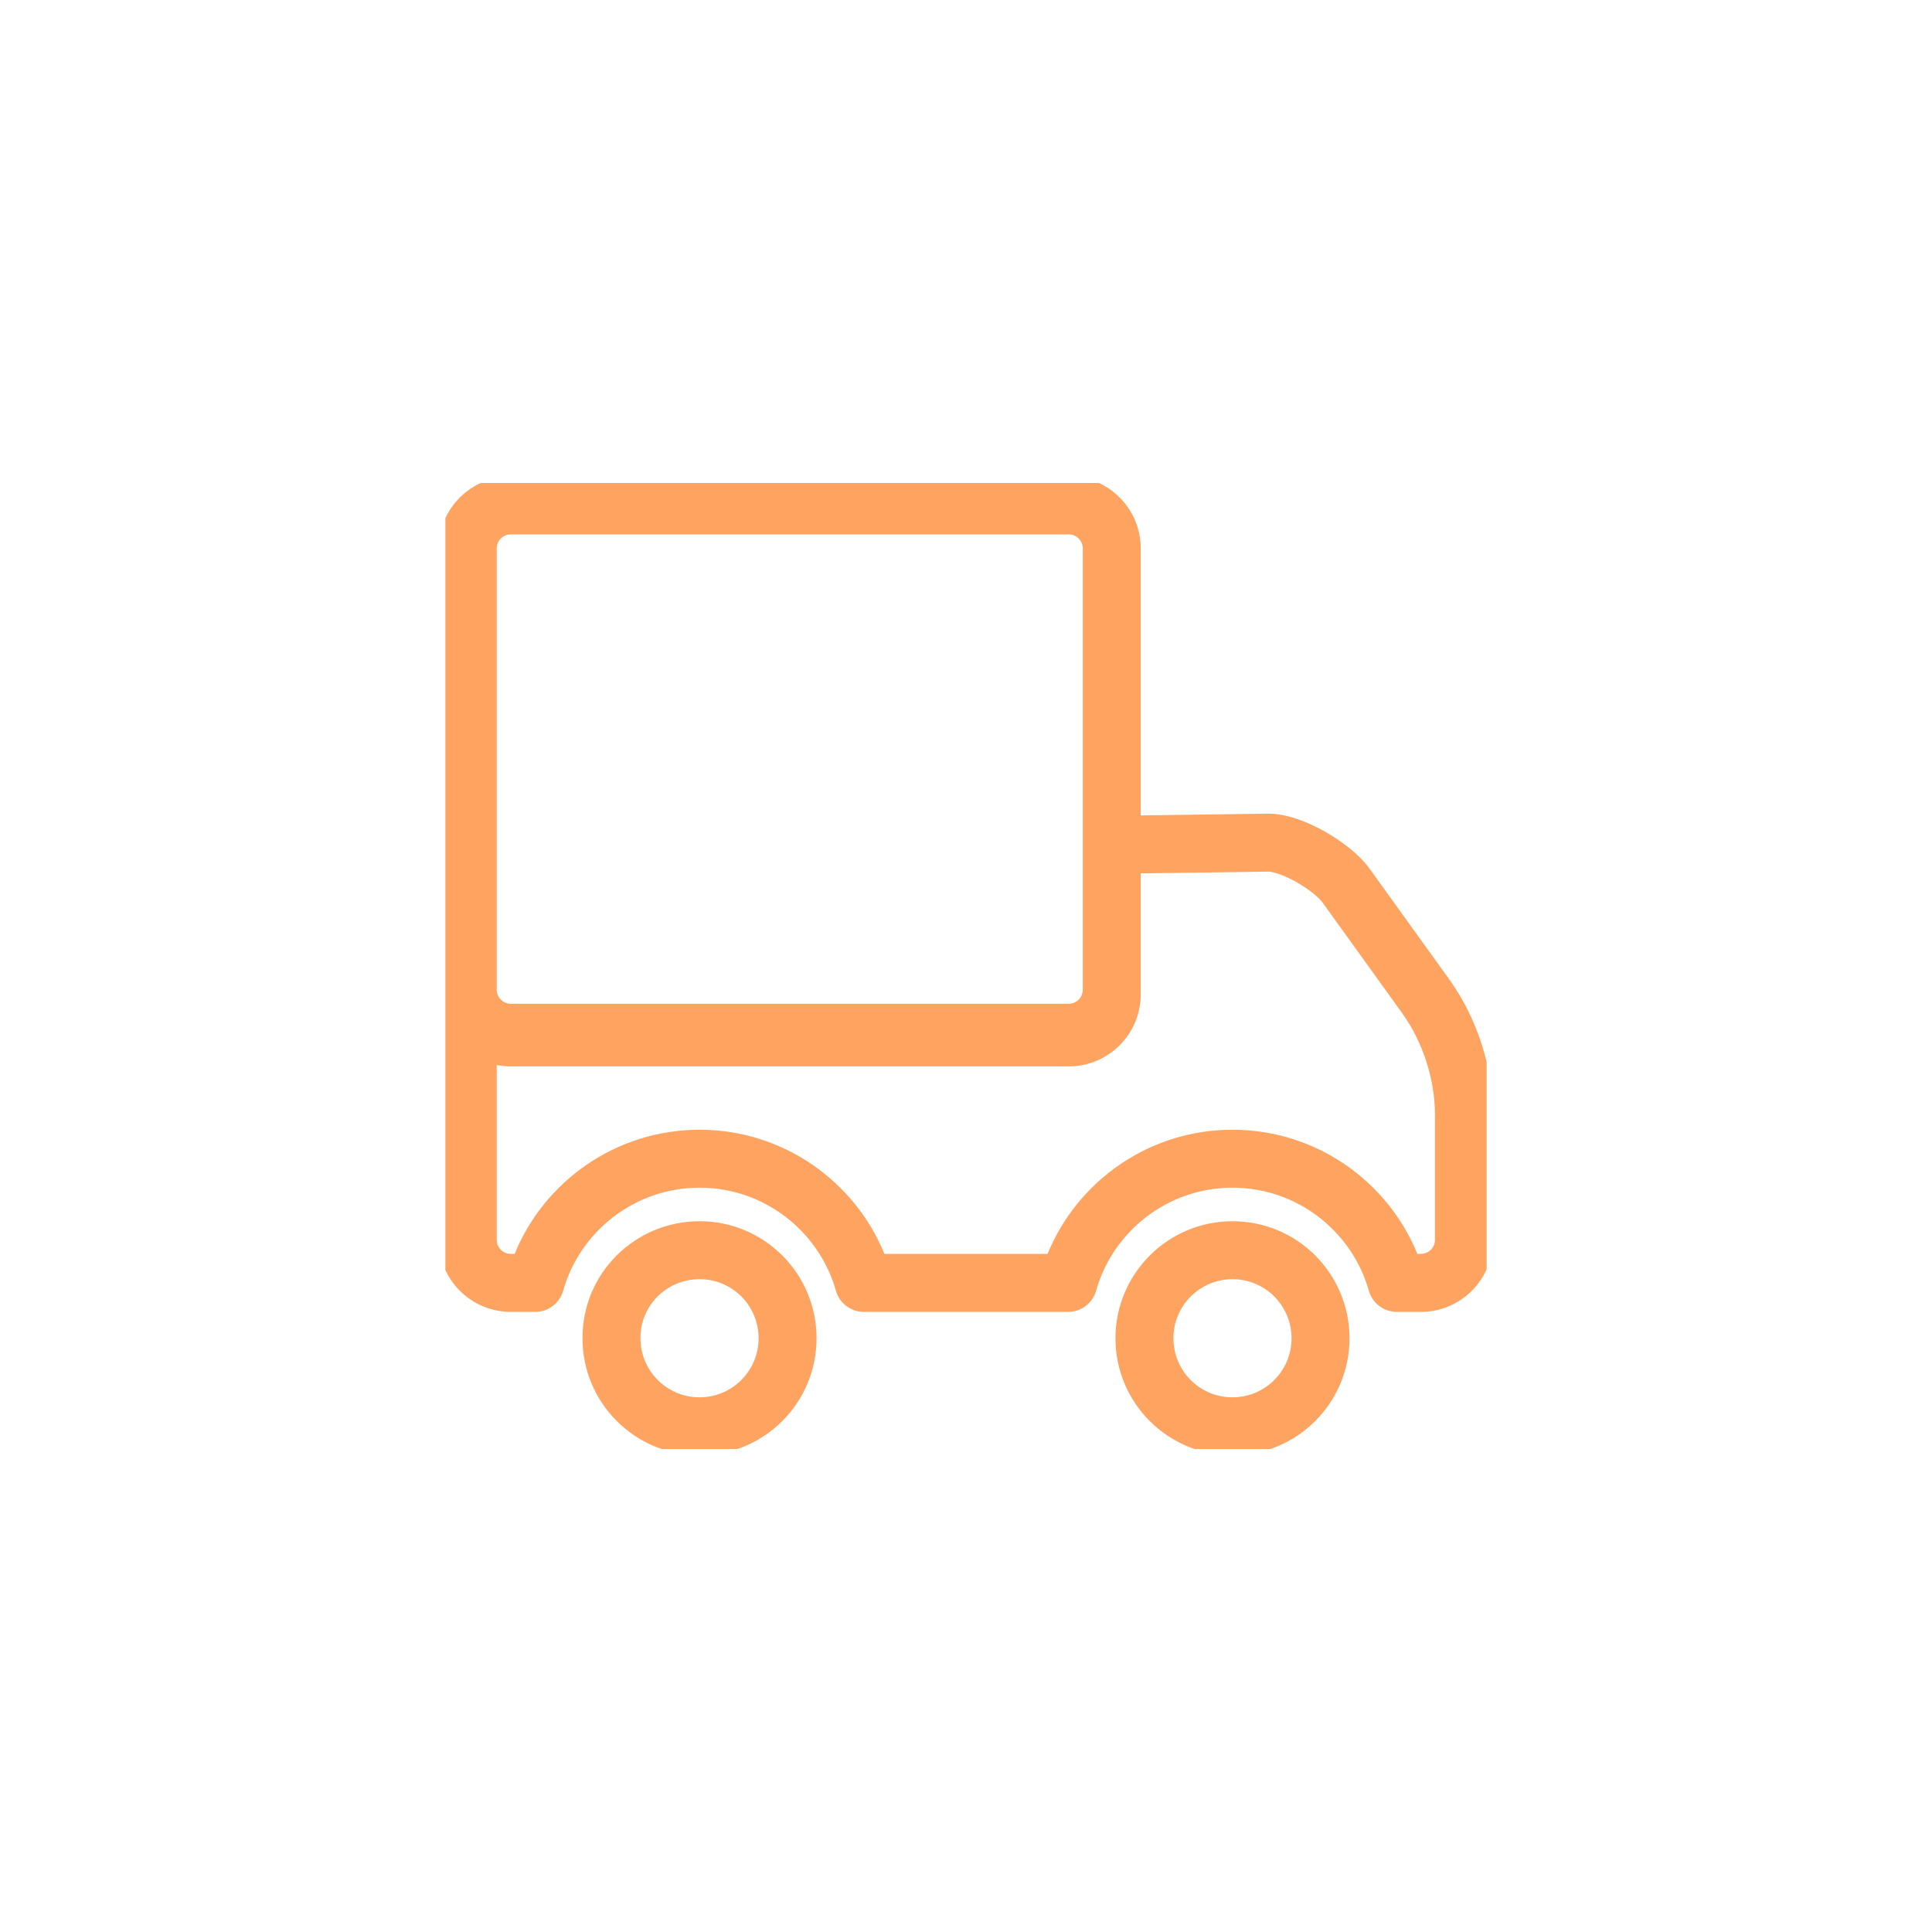 <svg width="48" height="48" viewBox="0 0 48 48" fill="none" xmlns="http://www.w3.org/2000/svg">
<g clip-path="url(#clip0_369:2927)">
<path fill-rule="evenodd" clip-rule="evenodd" d="M12.688 13.277C12.498 13.277 12.341 13.433 12.341 13.623V24.591C12.341 24.781 12.498 24.938 12.688 24.938H26.555C26.744 24.938 26.901 24.781 26.901 24.591V13.623C26.901 13.433 26.744 13.277 26.555 13.277H12.688ZM28.341 20.259V13.623C28.341 12.638 27.54 11.836 26.555 11.836H12.688C11.703 11.836 10.901 12.638 10.901 13.623V24.591C10.901 24.615 10.902 24.639 10.903 24.662C10.902 24.677 10.901 24.692 10.901 24.707V30.806C10.901 31.791 11.703 32.593 12.688 32.593H13.299C13.621 32.593 13.904 32.378 13.991 32.068C14.409 30.593 15.77 29.508 17.38 29.508C18.989 29.508 20.351 30.593 20.768 32.068C20.856 32.378 21.139 32.593 21.461 32.593H26.539C26.861 32.593 27.144 32.378 27.232 32.068C27.649 30.593 29.011 29.508 30.62 29.508C32.23 29.508 33.592 30.593 34.009 32.068C34.096 32.378 34.379 32.593 34.702 32.593H35.304C36.289 32.593 37.091 31.791 37.091 30.806V27.691C37.091 26.51 36.695 25.298 36.014 24.343L34.026 21.581C33.769 21.225 33.33 20.895 32.919 20.662C32.518 20.436 31.981 20.209 31.492 20.215L28.341 20.259ZM28.341 21.699V24.707C28.341 25.692 27.54 26.494 26.555 26.494H12.688C12.569 26.494 12.453 26.482 12.341 26.46V30.806C12.341 30.996 12.498 31.152 12.688 31.152H12.786C13.526 29.345 15.305 28.068 17.38 28.068C19.455 28.068 21.234 29.345 21.973 31.152H26.027C26.766 29.345 28.545 28.068 30.62 28.068C32.696 28.068 34.474 29.345 35.214 31.152H35.304C35.494 31.152 35.651 30.996 35.651 30.806V27.691C35.651 26.816 35.352 25.895 34.843 25.181C34.842 25.18 34.842 25.18 34.842 25.179L32.858 22.423C32.858 22.423 32.858 22.423 32.858 22.423C32.774 22.307 32.537 22.101 32.21 21.916C31.872 21.725 31.61 21.654 31.511 21.655C31.511 21.655 31.511 21.655 31.511 21.655L28.341 21.699ZM17.38 31.781C16.561 31.781 15.907 32.442 15.912 33.244L15.912 33.248C15.912 34.058 16.566 34.716 17.38 34.716C18.189 34.716 18.847 34.062 18.847 33.248C18.847 32.438 18.194 31.781 17.38 31.781ZM14.472 33.251C14.463 31.642 15.772 30.341 17.38 30.341C18.992 30.341 20.287 31.646 20.287 33.248C20.287 34.861 18.982 36.156 17.38 36.156C15.768 36.156 14.473 34.851 14.472 33.251ZM30.62 31.781C29.812 31.781 29.153 32.44 29.153 33.248C29.153 34.058 29.806 34.716 30.62 34.716C31.43 34.716 32.088 34.062 32.088 33.248C32.088 32.438 31.434 31.781 30.62 31.781ZM27.713 33.248C27.713 31.645 29.017 30.341 30.62 30.341C32.233 30.341 33.528 31.646 33.528 33.248C33.528 34.861 32.222 36.156 30.62 36.156C29.008 36.156 27.713 34.85 27.713 33.248Z" fill="#FFA361"/>
</g>
<defs>
<clipPath id="clip0_369:2927">
<rect width="25.87" height="24" fill="white" transform="translate(11.065 12)"/>
</clipPath>
</defs>
</svg>
